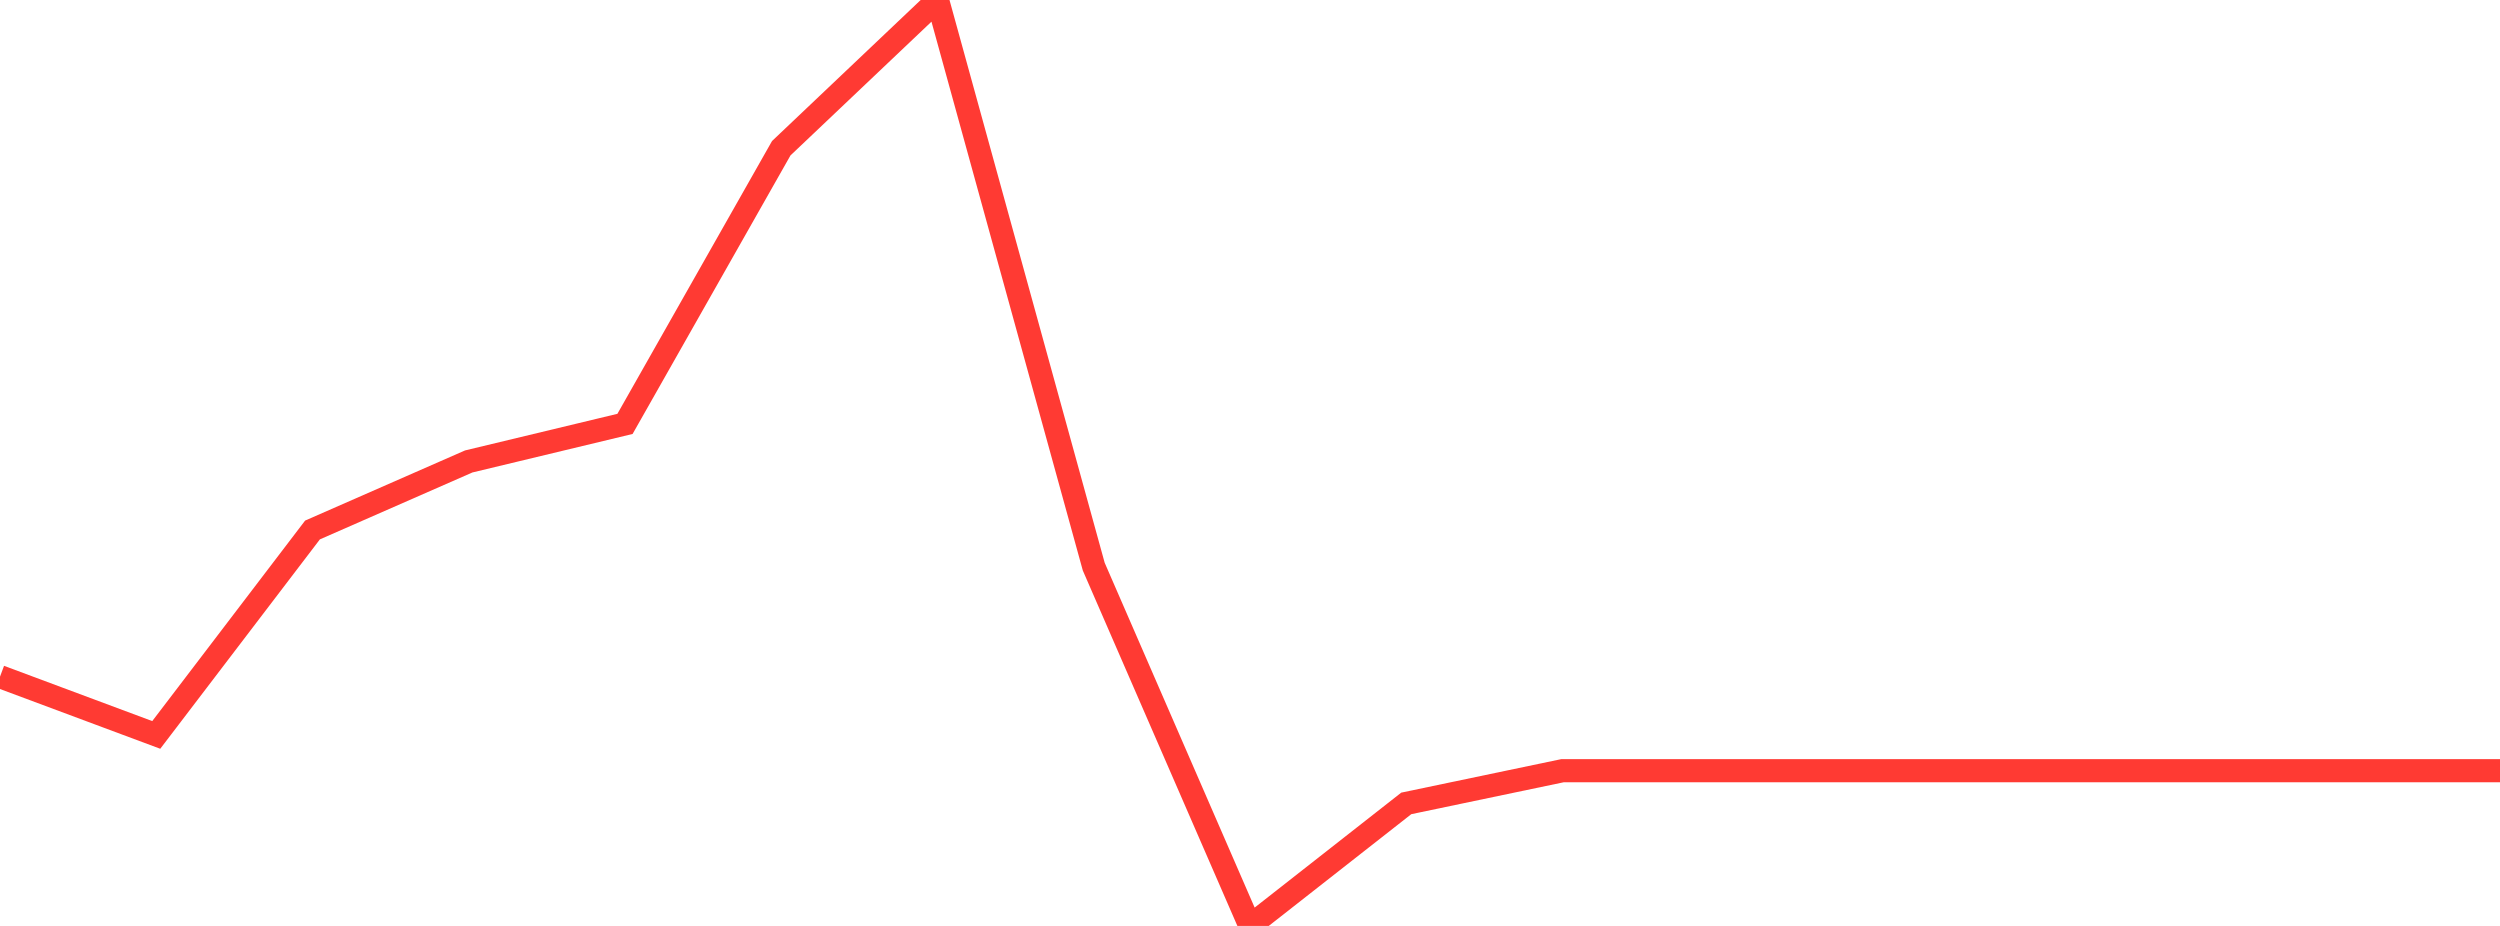 <?xml version="1.0" standalone="no"?>
<!DOCTYPE svg PUBLIC "-//W3C//DTD SVG 1.1//EN" "http://www.w3.org/Graphics/SVG/1.1/DTD/svg11.dtd">

<svg width="135" height="50" viewBox="0 0 135 50" preserveAspectRatio="none" 
  xmlns="http://www.w3.org/2000/svg"
  xmlns:xlink="http://www.w3.org/1999/xlink">


<polyline points="0.0, 36.54 8.438, 39.686 16.875, 28.619 25.312, 24.918 33.75, 22.89 42.188, 8.004 50.625, 0.0 59.062, 30.598 67.5, 50.0 75.938, 43.384 84.375, 41.618 92.812, 41.618 101.25, 41.618 109.688, 41.618 118.125, 41.618 126.562, 41.618 135.0, 41.618" fill="none" stroke="#ff3a33" stroke-width="1.25"/>

</svg>